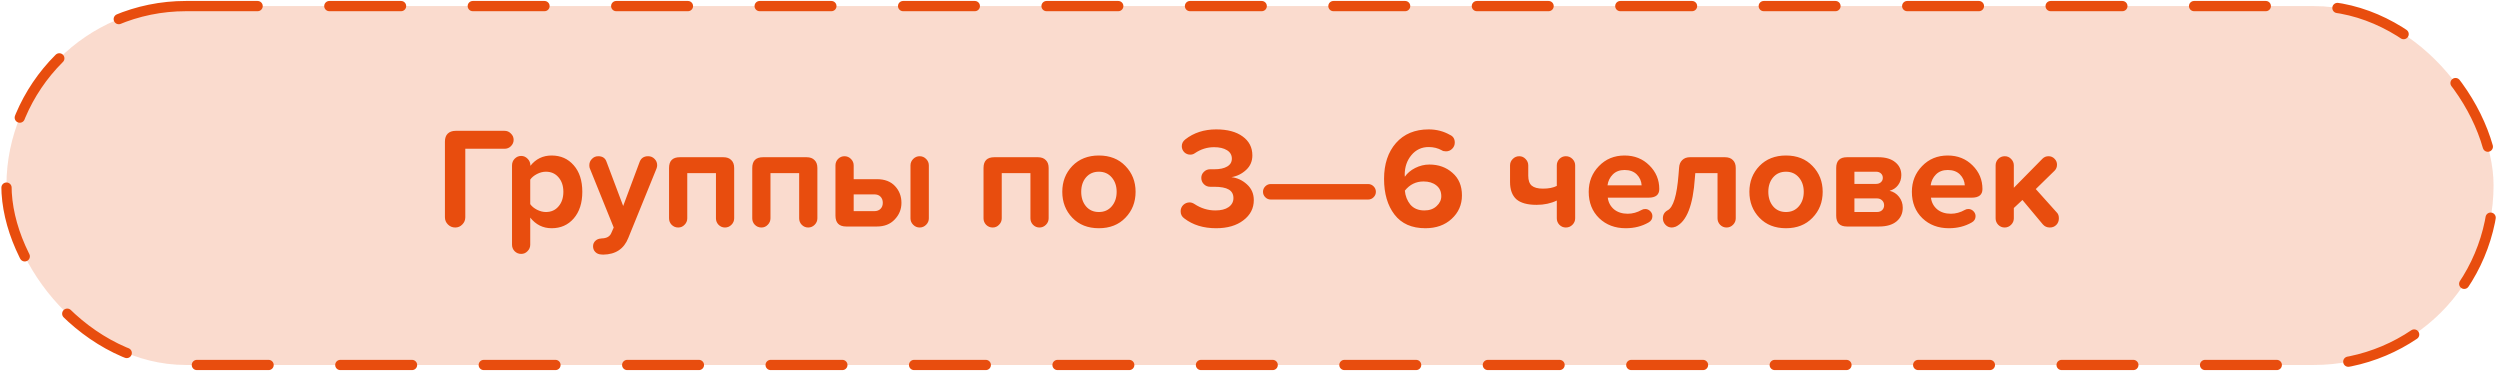 <?xml version="1.0" encoding="UTF-8"?> <svg xmlns="http://www.w3.org/2000/svg" width="244" height="37" viewBox="0 0 244 37" fill="none"> <rect x="0.629" y="0.594" width="242.743" height="35.028" rx="17.514" fill="#E84D0E" fill-opacity="0.2" stroke="#E84D0E" stroke-linecap="round" stroke-dasharray="7 7"></rect> <path d="M43.425 21.211V13.819C43.425 13.483 43.514 13.227 43.691 13.049C43.878 12.863 44.139 12.769 44.475 12.769H49.249C49.492 12.769 49.697 12.858 49.865 13.035C50.042 13.203 50.131 13.409 50.131 13.651C50.131 13.885 50.042 14.09 49.865 14.267C49.697 14.435 49.492 14.519 49.249 14.519H45.413V21.211C45.413 21.482 45.315 21.715 45.119 21.911C44.932 22.107 44.704 22.205 44.433 22.205C44.153 22.205 43.915 22.107 43.719 21.911C43.523 21.715 43.425 21.482 43.425 21.211ZM55.993 16.129C56.553 16.764 56.833 17.627 56.833 18.719C56.833 19.811 56.553 20.679 55.993 21.323C55.442 21.958 54.724 22.275 53.837 22.275C52.997 22.275 52.301 21.93 51.751 21.239V23.885C51.751 24.128 51.662 24.338 51.485 24.515C51.317 24.693 51.111 24.781 50.869 24.781C50.617 24.781 50.402 24.693 50.225 24.515C50.057 24.338 49.973 24.128 49.973 23.885V16.143C49.973 15.891 50.057 15.677 50.225 15.499C50.402 15.313 50.617 15.219 50.869 15.219C51.111 15.219 51.322 15.313 51.499 15.499C51.676 15.677 51.765 15.891 51.765 16.143V16.185C52.297 15.513 52.987 15.177 53.837 15.177C54.724 15.177 55.442 15.495 55.993 16.129ZM54.985 18.719C54.985 18.141 54.826 17.669 54.509 17.305C54.201 16.941 53.79 16.759 53.277 16.759C52.987 16.759 52.698 16.834 52.409 16.983C52.12 17.133 51.9 17.315 51.751 17.529V19.923C51.9 20.138 52.12 20.32 52.409 20.469C52.708 20.619 52.997 20.693 53.277 20.693C53.79 20.693 54.201 20.511 54.509 20.147C54.826 19.783 54.985 19.307 54.985 18.719ZM58.638 23.283L58.722 23.269C59.189 23.26 59.497 23.097 59.646 22.779L59.898 22.205L57.574 16.451C57.537 16.377 57.518 16.269 57.518 16.129C57.518 15.887 57.602 15.681 57.77 15.513C57.938 15.336 58.144 15.247 58.386 15.247C58.806 15.247 59.077 15.429 59.198 15.793L60.822 20.105L62.432 15.793C62.572 15.429 62.848 15.247 63.258 15.247C63.51 15.247 63.72 15.336 63.888 15.513C64.056 15.681 64.14 15.887 64.14 16.129C64.14 16.232 64.117 16.344 64.07 16.465L61.326 23.213C60.906 24.287 60.09 24.833 58.876 24.851C58.774 24.851 58.708 24.847 58.68 24.837C58.447 24.828 58.256 24.749 58.106 24.599C57.957 24.45 57.882 24.263 57.882 24.039C57.882 23.825 57.957 23.647 58.106 23.507C58.256 23.367 58.433 23.293 58.638 23.283ZM69.877 21.309V16.899H67.077V21.309C67.077 21.552 66.988 21.762 66.811 21.939C66.643 22.117 66.438 22.205 66.195 22.205C65.943 22.205 65.728 22.117 65.551 21.939C65.383 21.762 65.299 21.552 65.299 21.309V16.395C65.299 15.695 65.649 15.345 66.349 15.345H70.605C70.941 15.345 71.198 15.439 71.375 15.625C71.562 15.803 71.655 16.059 71.655 16.395V21.309C71.655 21.552 71.566 21.762 71.389 21.939C71.212 22.117 71.002 22.205 70.759 22.205C70.516 22.205 70.306 22.117 70.129 21.939C69.961 21.762 69.877 21.552 69.877 21.309ZM77.998 21.309V16.899H75.198V21.309C75.198 21.552 75.109 21.762 74.932 21.939C74.764 22.117 74.559 22.205 74.316 22.205C74.064 22.205 73.849 22.117 73.672 21.939C73.504 21.762 73.42 21.552 73.42 21.309V16.395C73.42 15.695 73.77 15.345 74.47 15.345H78.726C79.062 15.345 79.319 15.439 79.496 15.625C79.683 15.803 79.776 16.059 79.776 16.395V21.309C79.776 21.552 79.687 21.762 79.51 21.939C79.333 22.117 79.123 22.205 78.88 22.205C78.637 22.205 78.427 22.117 78.25 21.939C78.082 21.762 77.998 21.552 77.998 21.309ZM83.319 16.143V17.487H85.587C86.343 17.487 86.931 17.711 87.351 18.159C87.771 18.607 87.981 19.153 87.981 19.797C87.981 20.423 87.762 20.964 87.323 21.421C86.894 21.879 86.315 22.107 85.587 22.107H82.591C81.891 22.107 81.541 21.753 81.541 21.043V16.143C81.541 15.901 81.625 15.691 81.793 15.513C81.971 15.336 82.18 15.247 82.423 15.247C82.666 15.247 82.876 15.336 83.053 15.513C83.231 15.691 83.319 15.901 83.319 16.143ZM88.863 21.309V16.143C88.863 15.901 88.952 15.691 89.129 15.513C89.306 15.336 89.516 15.247 89.759 15.247C90.002 15.247 90.212 15.336 90.389 15.513C90.567 15.691 90.655 15.901 90.655 16.143V21.309C90.655 21.552 90.567 21.762 90.389 21.939C90.212 22.117 90.002 22.205 89.759 22.205C89.516 22.205 89.306 22.117 89.129 21.939C88.952 21.762 88.863 21.552 88.863 21.309ZM83.319 18.971V20.609H85.321C85.582 20.609 85.788 20.535 85.937 20.385C86.087 20.236 86.161 20.04 86.161 19.797C86.161 19.545 86.087 19.345 85.937 19.195C85.797 19.046 85.592 18.971 85.321 18.971H83.319ZM100.57 21.309V16.899H97.77V21.309C97.77 21.552 97.682 21.762 97.504 21.939C97.336 22.117 97.131 22.205 96.888 22.205C96.636 22.205 96.422 22.117 96.244 21.939C96.076 21.762 95.992 21.552 95.992 21.309V16.395C95.992 15.695 96.342 15.345 97.042 15.345H101.298C101.634 15.345 101.891 15.439 102.068 15.625C102.255 15.803 102.348 16.059 102.348 16.395V21.309C102.348 21.552 102.26 21.762 102.082 21.939C101.905 22.117 101.695 22.205 101.452 22.205C101.21 22.205 101 22.117 100.822 21.939C100.654 21.762 100.57 21.552 100.57 21.309ZM103.679 18.719C103.679 17.721 104.006 16.881 104.659 16.199C105.322 15.518 106.185 15.177 107.249 15.177C108.323 15.177 109.186 15.518 109.839 16.199C110.502 16.881 110.833 17.721 110.833 18.719C110.833 19.727 110.502 20.572 109.839 21.253C109.186 21.935 108.323 22.275 107.249 22.275C106.176 22.275 105.313 21.935 104.659 21.253C104.006 20.572 103.679 19.727 103.679 18.719ZM108.985 18.719C108.985 18.159 108.827 17.693 108.509 17.319C108.192 16.946 107.772 16.759 107.249 16.759C106.727 16.759 106.307 16.946 105.989 17.319C105.681 17.683 105.527 18.15 105.527 18.719C105.527 19.289 105.681 19.76 105.989 20.133C106.307 20.507 106.727 20.693 107.249 20.693C107.772 20.693 108.192 20.507 108.509 20.133C108.827 19.76 108.985 19.289 108.985 18.719ZM115.595 21.323C115.352 21.155 115.231 20.922 115.231 20.623C115.231 20.381 115.315 20.175 115.483 20.007C115.66 19.839 115.87 19.755 116.113 19.755C116.262 19.755 116.416 19.807 116.575 19.909C117.209 20.329 117.891 20.539 118.619 20.539C119.169 20.539 119.599 20.432 119.907 20.217C120.224 19.993 120.383 19.699 120.383 19.335C120.383 18.953 120.229 18.673 119.921 18.495C119.622 18.318 119.151 18.229 118.507 18.229H118.115C117.872 18.229 117.667 18.145 117.499 17.977C117.331 17.809 117.247 17.604 117.247 17.361C117.247 17.128 117.331 16.932 117.499 16.773C117.667 16.605 117.867 16.521 118.101 16.521H118.507C119.048 16.521 119.468 16.433 119.767 16.255C120.075 16.078 120.229 15.821 120.229 15.485C120.229 15.131 120.07 14.855 119.753 14.659C119.435 14.463 119.015 14.365 118.493 14.365C117.821 14.365 117.195 14.561 116.617 14.953C116.486 15.047 116.337 15.093 116.169 15.093C115.945 15.093 115.749 15.014 115.581 14.855C115.422 14.687 115.343 14.491 115.343 14.267C115.343 14.006 115.455 13.787 115.679 13.609C116.509 12.956 117.517 12.629 118.703 12.629C119.795 12.629 120.653 12.858 121.279 13.315C121.913 13.773 122.231 14.389 122.231 15.163C122.231 15.733 122.03 16.204 121.629 16.577C121.218 16.96 120.737 17.198 120.187 17.291C120.756 17.357 121.26 17.59 121.699 17.991C122.147 18.393 122.371 18.906 122.371 19.531C122.371 20.334 122.03 20.992 121.349 21.505C120.677 22.019 119.79 22.275 118.689 22.275C117.457 22.275 116.425 21.958 115.595 21.323ZM123.492 19.251C123.343 19.102 123.268 18.925 123.268 18.719C123.268 18.514 123.343 18.337 123.492 18.187C123.642 18.038 123.819 17.963 124.024 17.963H133.53C133.736 17.963 133.913 18.038 134.062 18.187C134.212 18.337 134.286 18.514 134.286 18.719C134.286 18.925 134.212 19.102 134.062 19.251C133.913 19.401 133.736 19.475 133.53 19.475H124.024C123.819 19.475 123.642 19.401 123.492 19.251ZM139.438 12.629C140.194 12.629 140.885 12.807 141.51 13.161C141.828 13.301 141.986 13.553 141.986 13.917C141.986 14.151 141.902 14.351 141.734 14.519C141.566 14.687 141.366 14.771 141.132 14.771C140.955 14.771 140.82 14.739 140.726 14.673C140.344 14.459 139.914 14.351 139.438 14.351C138.757 14.351 138.197 14.613 137.758 15.135C137.32 15.658 137.1 16.297 137.1 17.053C137.1 17.156 137.105 17.221 137.114 17.249C137.348 16.904 137.684 16.619 138.122 16.395C138.57 16.171 139.032 16.059 139.508 16.059C140.404 16.059 141.156 16.33 141.762 16.871C142.378 17.403 142.686 18.136 142.686 19.069C142.686 19.984 142.35 20.749 141.678 21.365C141.016 21.972 140.162 22.275 139.116 22.275C137.791 22.275 136.788 21.832 136.106 20.945C135.425 20.059 135.084 18.897 135.084 17.459C135.084 16.013 135.472 14.846 136.246 13.959C137.03 13.073 138.094 12.629 139.438 12.629ZM138.934 17.711C138.197 17.711 137.59 18.01 137.114 18.607C137.161 19.13 137.338 19.583 137.646 19.965C137.973 20.348 138.43 20.539 139.018 20.539C139.513 20.539 139.91 20.399 140.208 20.119C140.516 19.839 140.67 19.517 140.67 19.153C140.67 18.696 140.507 18.341 140.18 18.089C139.863 17.837 139.448 17.711 138.934 17.711ZM149.158 16.143V17.151C149.158 17.599 149.27 17.921 149.494 18.117C149.727 18.313 150.091 18.411 150.586 18.411C151.146 18.411 151.599 18.323 151.944 18.145V16.143C151.944 15.901 152.028 15.691 152.196 15.513C152.373 15.336 152.583 15.247 152.826 15.247C153.078 15.247 153.293 15.336 153.47 15.513C153.647 15.691 153.736 15.901 153.736 16.143V21.309C153.736 21.552 153.647 21.762 153.47 21.939C153.293 22.117 153.078 22.205 152.826 22.205C152.583 22.205 152.373 22.117 152.196 21.939C152.028 21.762 151.944 21.552 151.944 21.309V19.573C151.365 19.853 150.707 19.993 149.97 19.993C149.074 19.993 148.416 19.811 147.996 19.447C147.585 19.074 147.38 18.514 147.38 17.767V16.143C147.38 15.901 147.469 15.691 147.646 15.513C147.823 15.336 148.033 15.247 148.276 15.247C148.519 15.247 148.724 15.336 148.892 15.513C149.069 15.691 149.158 15.901 149.158 16.143ZM158.558 15.177C159.529 15.177 160.336 15.499 160.98 16.143C161.624 16.778 161.946 17.548 161.946 18.453C161.946 19.013 161.596 19.293 160.896 19.293H156.92C156.976 19.751 157.177 20.129 157.522 20.427C157.877 20.717 158.325 20.861 158.866 20.861C159.333 20.861 159.79 20.735 160.238 20.483C160.332 20.427 160.444 20.399 160.574 20.399C160.761 20.399 160.924 20.469 161.064 20.609C161.204 20.749 161.274 20.913 161.274 21.099C161.274 21.37 161.148 21.575 160.896 21.715C160.243 22.089 159.501 22.275 158.67 22.275C157.625 22.275 156.762 21.949 156.08 21.295C155.399 20.633 155.058 19.774 155.058 18.719C155.058 17.73 155.39 16.895 156.052 16.213C156.715 15.523 157.55 15.177 158.558 15.177ZM156.892 18.089H160.224C160.196 17.669 160.038 17.315 159.748 17.025C159.459 16.736 159.062 16.591 158.558 16.591C158.082 16.591 157.7 16.736 157.41 17.025C157.121 17.315 156.948 17.669 156.892 18.089ZM167.631 21.309V16.899H165.461L165.419 17.375C165.242 20.035 164.621 21.617 163.557 22.121C163.398 22.177 163.268 22.205 163.165 22.205C162.922 22.205 162.717 22.117 162.549 21.939C162.381 21.762 162.297 21.552 162.297 21.309C162.297 20.955 162.451 20.693 162.759 20.525C163.31 20.245 163.664 19.093 163.823 17.067L163.879 16.367C163.898 16.05 164 15.803 164.187 15.625C164.374 15.439 164.621 15.345 164.929 15.345H168.359C168.695 15.345 168.952 15.439 169.129 15.625C169.316 15.803 169.409 16.059 169.409 16.395V21.309C169.409 21.552 169.32 21.762 169.143 21.939C168.966 22.117 168.756 22.205 168.513 22.205C168.27 22.205 168.06 22.117 167.883 21.939C167.715 21.762 167.631 21.552 167.631 21.309ZM170.74 18.719C170.74 17.721 171.067 16.881 171.72 16.199C172.383 15.518 173.246 15.177 174.31 15.177C175.383 15.177 176.247 15.518 176.9 16.199C177.563 16.881 177.894 17.721 177.894 18.719C177.894 19.727 177.563 20.572 176.9 21.253C176.247 21.935 175.383 22.275 174.31 22.275C173.237 22.275 172.373 21.935 171.72 21.253C171.067 20.572 170.74 19.727 170.74 18.719ZM176.046 18.719C176.046 18.159 175.887 17.693 175.57 17.319C175.253 16.946 174.833 16.759 174.31 16.759C173.787 16.759 173.367 16.946 173.05 17.319C172.742 17.683 172.588 18.15 172.588 18.719C172.588 19.289 172.742 19.76 173.05 20.133C173.367 20.507 173.787 20.693 174.31 20.693C174.833 20.693 175.253 20.507 175.57 20.133C175.887 19.76 176.046 19.289 176.046 18.719ZM179.213 21.043V16.395C179.213 15.695 179.563 15.345 180.263 15.345H183.329C184.038 15.345 184.589 15.509 184.981 15.835C185.373 16.153 185.569 16.568 185.569 17.081C185.569 17.464 185.462 17.795 185.247 18.075C185.042 18.346 184.766 18.528 184.421 18.621C184.794 18.705 185.102 18.901 185.345 19.209C185.588 19.517 185.709 19.872 185.709 20.273C185.709 20.824 185.508 21.267 185.107 21.603C184.706 21.939 184.136 22.107 183.399 22.107H180.263C179.563 22.107 179.213 21.753 179.213 21.043ZM183.105 16.759H180.991V17.949H183.105C183.301 17.949 183.46 17.893 183.581 17.781C183.702 17.669 183.763 17.529 183.763 17.361C183.763 17.184 183.702 17.039 183.581 16.927C183.46 16.815 183.301 16.759 183.105 16.759ZM183.175 19.363H180.991V20.693H183.175C183.399 20.693 183.572 20.633 183.693 20.511C183.824 20.39 183.889 20.231 183.889 20.035C183.889 19.839 183.824 19.681 183.693 19.559C183.562 19.429 183.39 19.363 183.175 19.363ZM190.099 15.177C191.07 15.177 191.877 15.499 192.521 16.143C193.165 16.778 193.487 17.548 193.487 18.453C193.487 19.013 193.137 19.293 192.437 19.293H188.461C188.517 19.751 188.718 20.129 189.063 20.427C189.418 20.717 189.866 20.861 190.407 20.861C190.874 20.861 191.331 20.735 191.779 20.483C191.873 20.427 191.985 20.399 192.115 20.399C192.302 20.399 192.465 20.469 192.605 20.609C192.745 20.749 192.815 20.913 192.815 21.099C192.815 21.37 192.689 21.575 192.437 21.715C191.784 22.089 191.042 22.275 190.211 22.275C189.166 22.275 188.303 21.949 187.621 21.295C186.94 20.633 186.599 19.774 186.599 18.719C186.599 17.73 186.931 16.895 187.593 16.213C188.256 15.523 189.091 15.177 190.099 15.177ZM188.433 18.089H191.765C191.737 17.669 191.579 17.315 191.289 17.025C191 16.736 190.603 16.591 190.099 16.591C189.623 16.591 189.241 16.736 188.951 17.025C188.662 17.315 188.489 17.669 188.433 18.089ZM200.946 21.309C200.946 21.571 200.862 21.785 200.694 21.953C200.526 22.121 200.316 22.205 200.064 22.205C199.784 22.205 199.555 22.103 199.378 21.897L197.39 19.517L196.55 20.301V21.309C196.55 21.552 196.461 21.762 196.284 21.939C196.106 22.117 195.896 22.205 195.654 22.205C195.411 22.205 195.201 22.117 195.024 21.939C194.856 21.762 194.772 21.552 194.772 21.309V16.143C194.772 15.901 194.856 15.691 195.024 15.513C195.201 15.336 195.416 15.247 195.668 15.247C195.91 15.247 196.116 15.336 196.284 15.513C196.461 15.691 196.55 15.901 196.55 16.143V18.327L199.35 15.485C199.508 15.327 199.704 15.247 199.938 15.247C200.171 15.247 200.367 15.331 200.526 15.499C200.684 15.658 200.764 15.849 200.764 16.073C200.764 16.307 200.684 16.503 200.526 16.661L198.692 18.453L200.764 20.763C200.885 20.885 200.946 21.067 200.946 21.309Z" fill="#E84D0E"></path> </svg> 